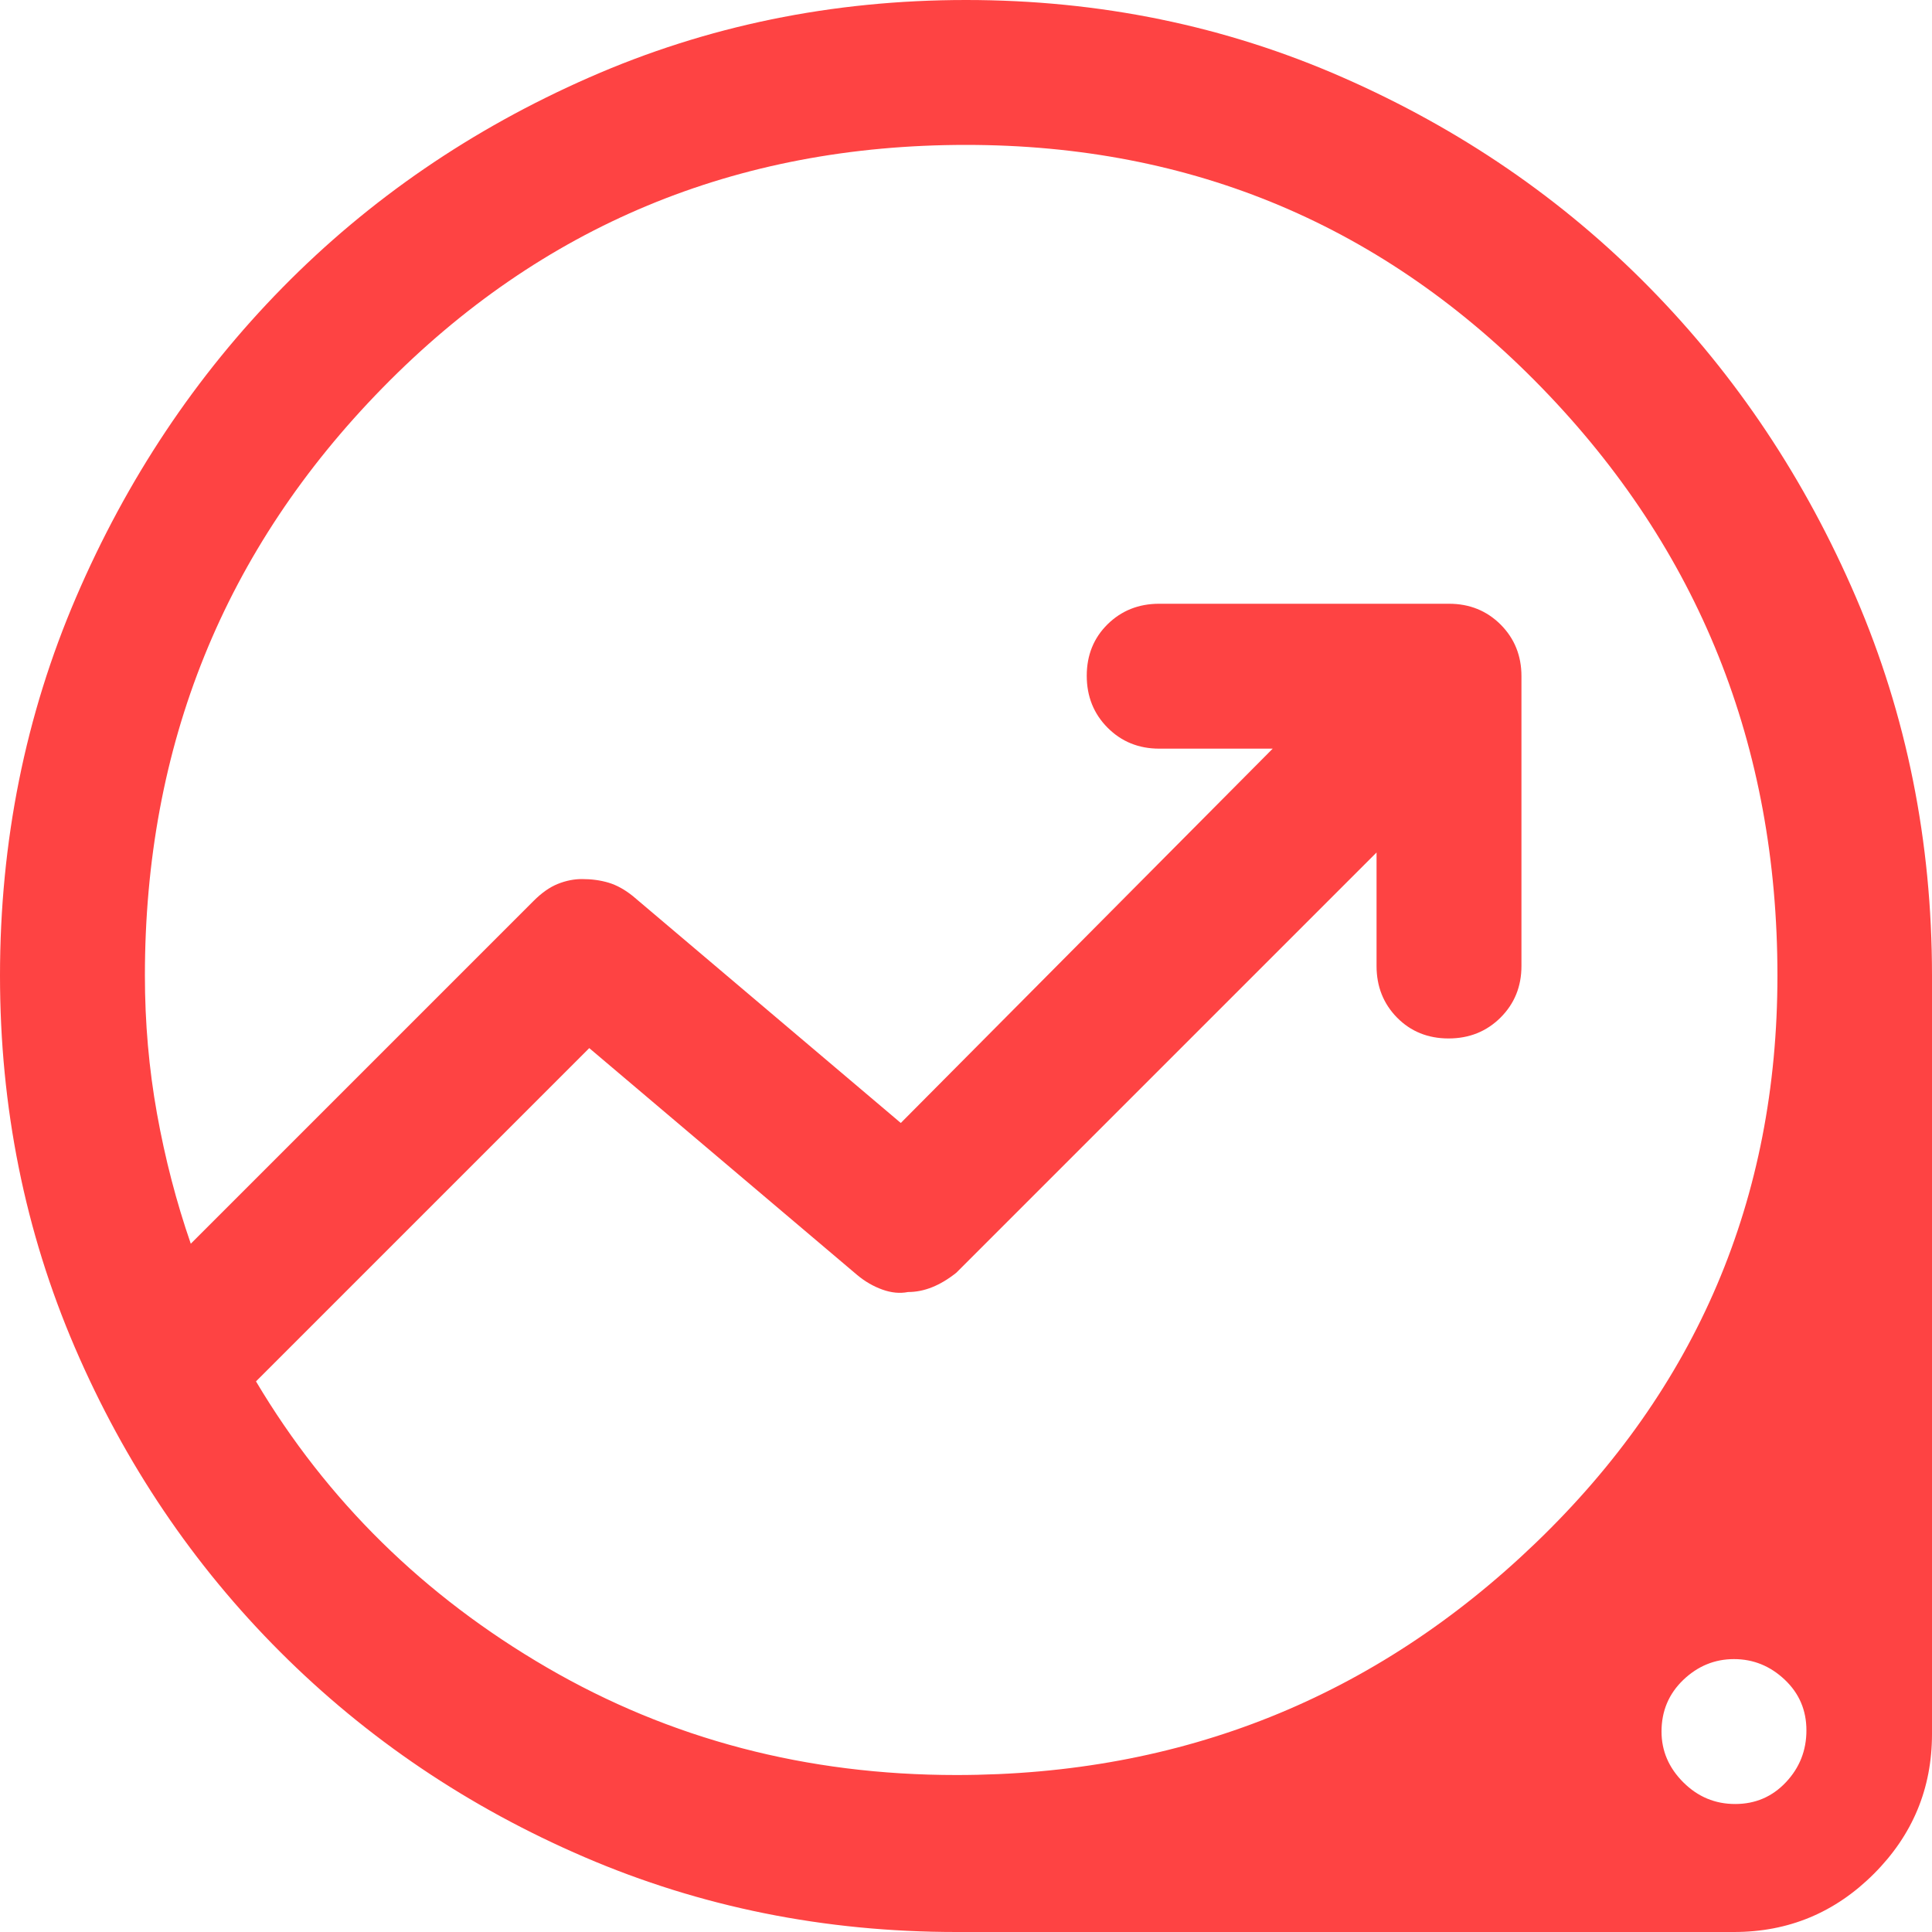 <?xml version="1.0" encoding="UTF-8"?> <svg xmlns="http://www.w3.org/2000/svg" width="40" height="40" viewBox="0 0 40 40" fill="none"> <path d="M19.8 40C17.07 40 14.504 39.483 12.102 38.45C9.701 37.417 7.6 36 5.8 34.2C4 32.4 2.583 30.299 1.55 27.898C0.517 25.496 0 22.93 0 20.2C0 17.421 0.525 14.81 1.575 12.366C2.625 9.922 4.05 7.784 5.85 5.953C7.65 4.121 9.767 2.671 12.2 1.603C14.633 0.534 17.233 0 20 0C22.767 0 25.367 0.534 27.8 1.603C30.233 2.671 32.35 4.121 34.15 5.953C35.95 7.784 37.375 9.922 38.425 12.366C39.475 14.81 40 17.421 40 20.2V35.9C40 37.028 39.599 37.993 38.796 38.796C37.993 39.599 37.028 40 35.9 40H19.8ZM19.8 36.75C24.467 36.75 28.467 35.147 31.8 31.94C35.133 28.734 36.8 24.82 36.8 20.2C36.8 15.433 35.172 11.375 31.918 8.025C28.663 4.675 24.69 3 20 3C15.233 3 11.208 4.675 7.925 8.025C4.642 11.375 3 15.433 3 20.2C3 21.173 3.083 22.124 3.25 23.055C3.417 23.985 3.65 24.883 3.95 25.75L11.05 18.65C11.217 18.483 11.383 18.367 11.55 18.3C11.717 18.233 11.883 18.2 12.05 18.2C12.25 18.2 12.433 18.225 12.6 18.275C12.767 18.325 12.933 18.417 13.1 18.55L18.65 23.25L26.35 15.5H24C23.575 15.5 23.219 15.355 22.931 15.066C22.644 14.777 22.5 14.419 22.5 13.991C22.5 13.564 22.644 13.208 22.931 12.925C23.219 12.642 23.575 12.5 24 12.5H30C30.425 12.5 30.781 12.644 31.069 12.931C31.356 13.219 31.5 13.575 31.5 14V20C31.5 20.425 31.355 20.781 31.066 21.069C30.777 21.356 30.419 21.5 29.991 21.5C29.564 21.5 29.208 21.356 28.925 21.069C28.642 20.781 28.5 20.425 28.5 20V17.65L19.8 26.35C19.633 26.483 19.467 26.583 19.3 26.65C19.133 26.717 18.967 26.75 18.8 26.75C18.633 26.783 18.457 26.767 18.27 26.7C18.083 26.633 17.91 26.533 17.75 26.4L12.2 21.7L5.3 28.6C6.767 31.067 8.775 33.042 11.325 34.525C13.875 36.008 16.7 36.75 19.8 36.75ZM35.925 37.35C36.342 37.35 36.692 37.2 36.975 36.9C37.258 36.6 37.4 36.242 37.4 35.825C37.4 35.408 37.25 35.058 36.95 34.775C36.65 34.492 36.3 34.35 35.9 34.35C35.5 34.35 35.15 34.494 34.85 34.781C34.55 35.069 34.4 35.425 34.4 35.85C34.4 36.25 34.55 36.6 34.85 36.9C35.15 37.2 35.508 37.35 35.925 37.35Z" fill="#FE4343"></path> </svg> 
